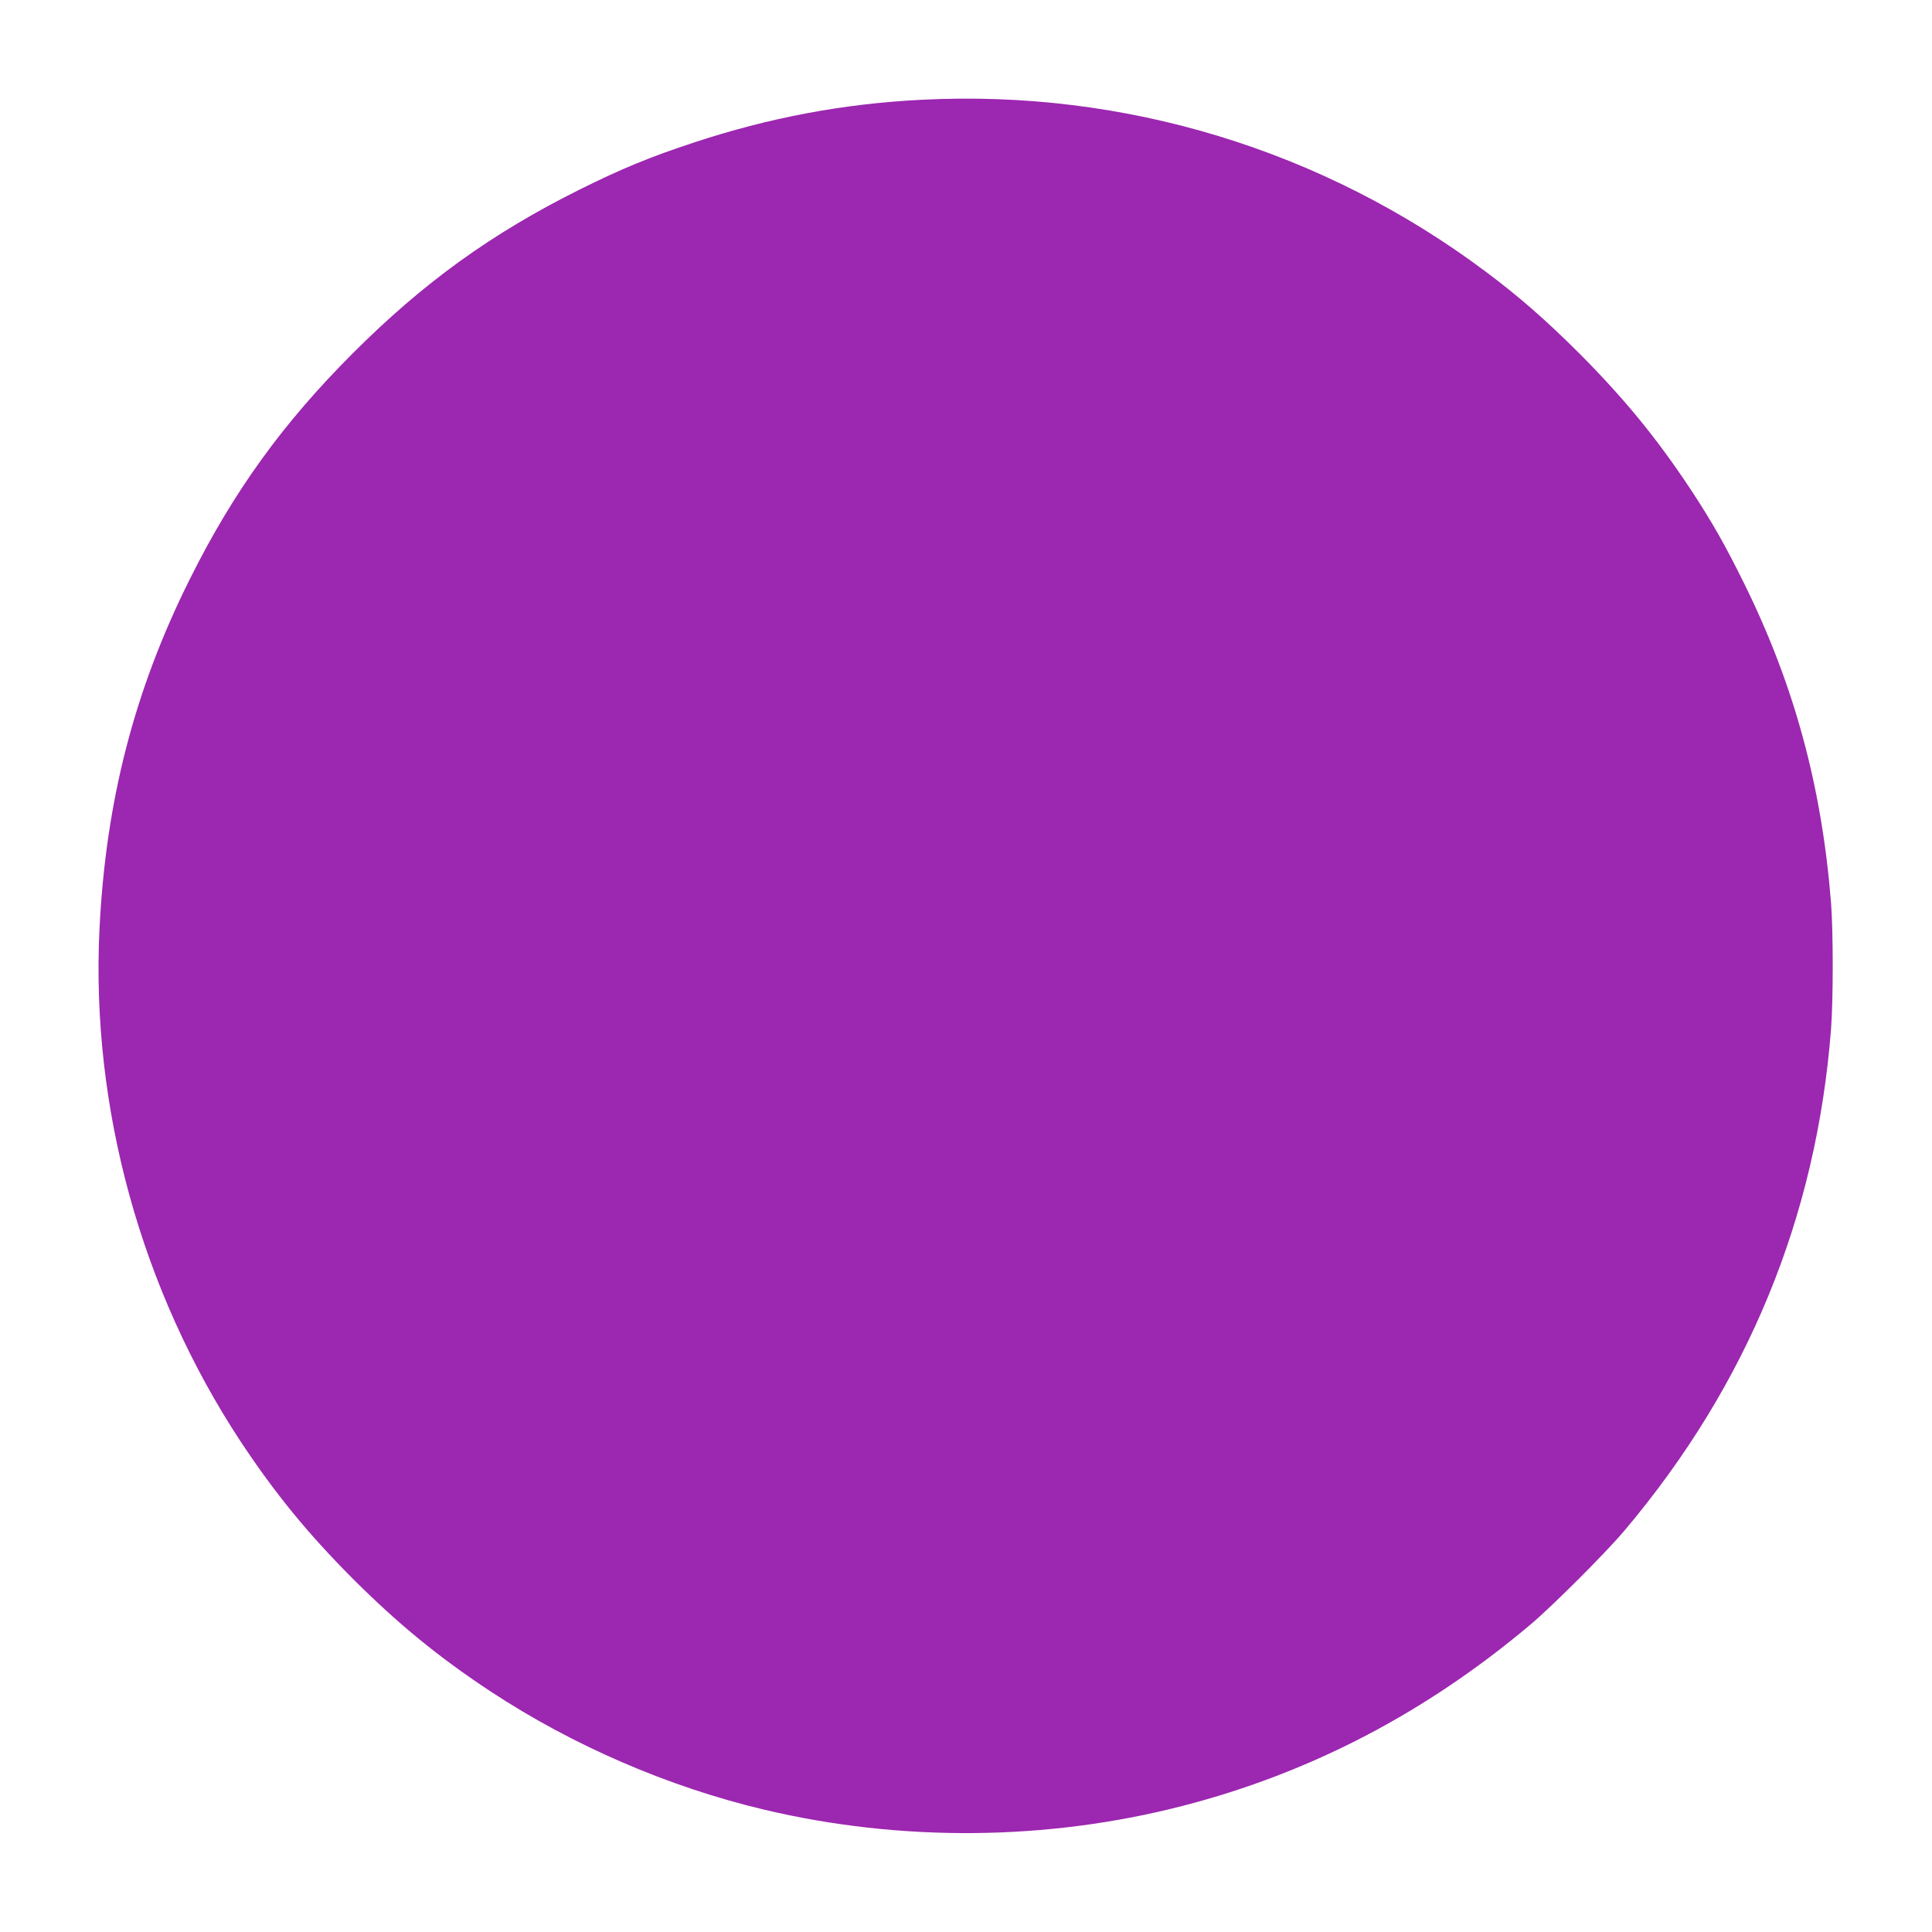 <?xml version="1.0" standalone="no"?>
<!DOCTYPE svg PUBLIC "-//W3C//DTD SVG 20010904//EN"
 "http://www.w3.org/TR/2001/REC-SVG-20010904/DTD/svg10.dtd">
<svg version="1.0" xmlns="http://www.w3.org/2000/svg"
 width="1280pt" height="1280pt" viewBox="0 0 1280 1280"
 preserveAspectRatio="xMidYMid meet">
<g transform="translate(0,1280) scale(0.1,-0.1)"
fill="#9c27b0" stroke="none">
<path d="M6105 12139 c-519 -26 -1011 -119 -1510 -284 -286 -94 -478 -173
-755 -311 -582 -290 -1033 -615 -1501 -1083 -468 -468 -793 -919 -1083 -1501
-367 -736 -556 -1471 -597 -2318 -57 -1182 277 -2392 935 -3392 227 -343 445
-610 745 -911 301 -300 567 -518 911 -745 545 -359 1179 -633 1811 -783 908
-216 1879 -207 2776 25 845 218 1610 617 2303 1201 148 125 498 475 623 623
814 965 1271 2074 1368 3320 15 195 15 649 0 840 -61 766 -242 1436 -571 2105
-127 258 -214 412 -354 625 -227 344 -445 610 -745 911 -221 220 -392 370
-616 538 -1079 808 -2394 1209 -3740 1140z"/>
</g>
</svg>
